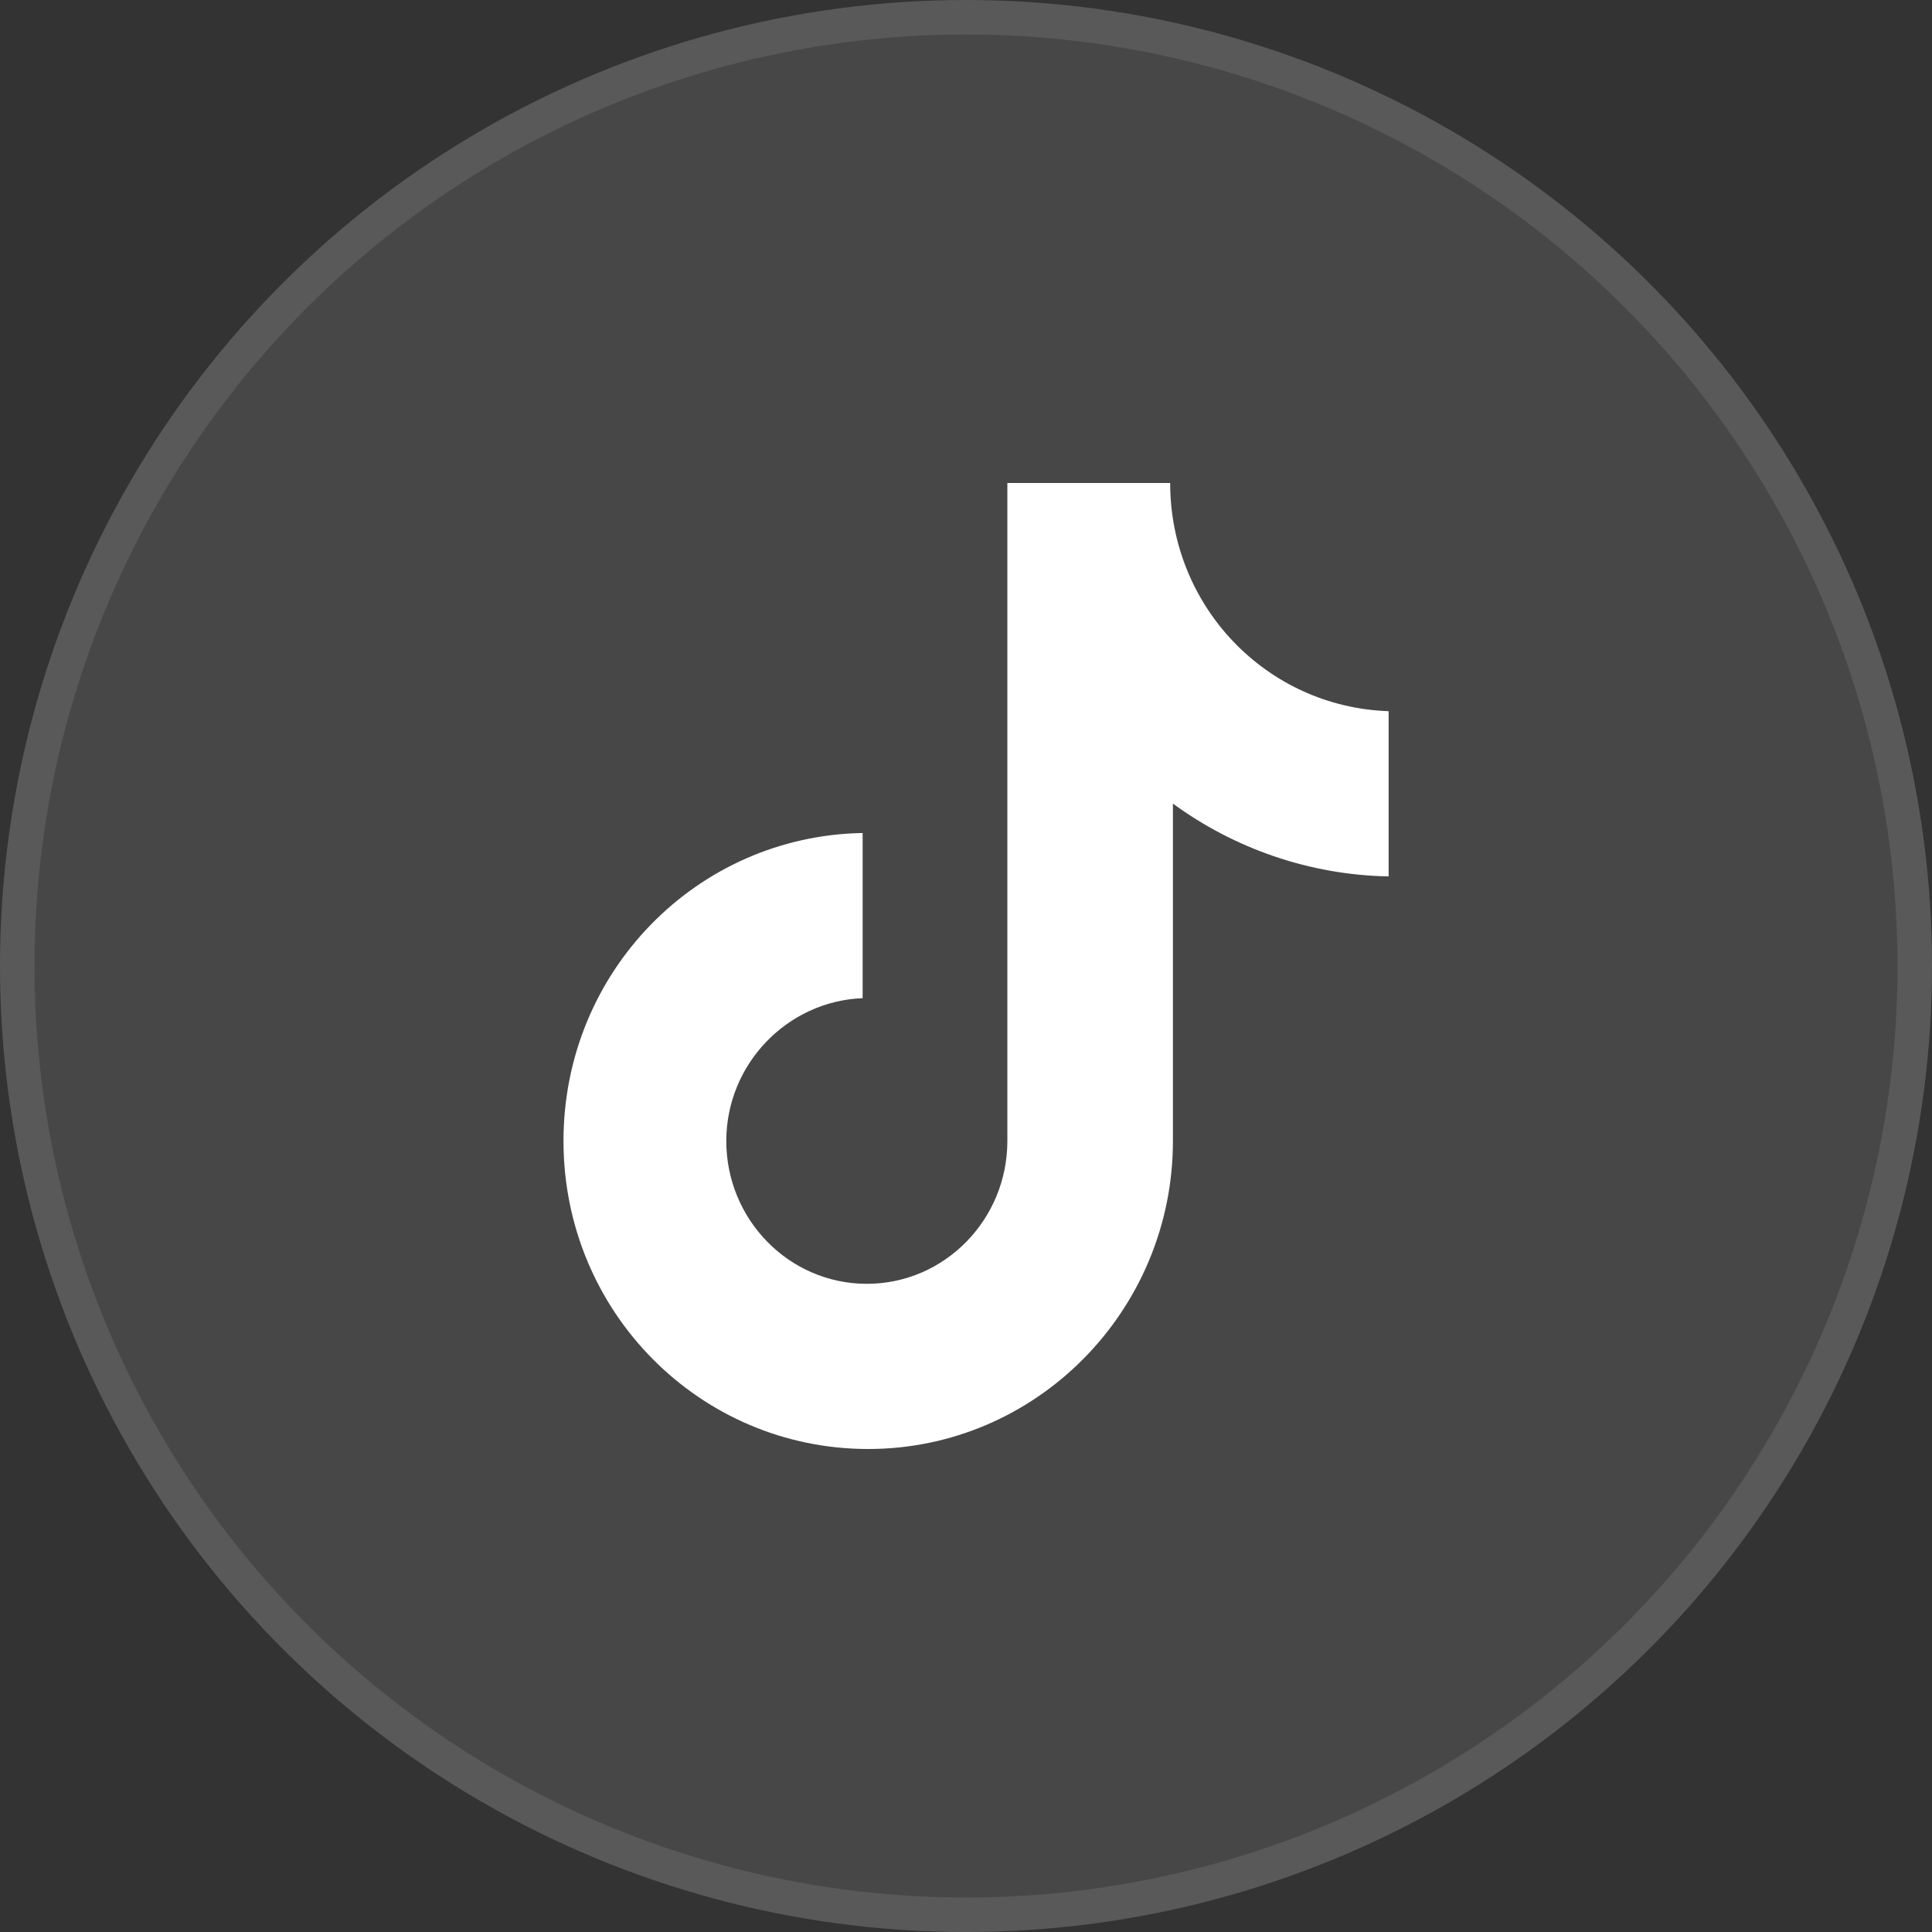 <?xml version="1.0" encoding="UTF-8"?> <svg xmlns="http://www.w3.org/2000/svg" width="56" height="56" viewBox="0 0 56 56" fill="none"><rect x="0" y="0" width="56" height="56" fill="#333333" stroke="none"/><circle cx="28" cy="28" r="28" transform="rotate(-90 28 28)" fill="white" fill-opacity="0.1"></circle><circle cx="28" cy="28" r="27.5" transform="rotate(-90 28 28)" stroke="white" stroke-opacity="0.1"></circle><path d="M33.918 14H29.199V33.072C29.199 35.345 27.384 37.212 25.125 37.212C22.867 37.212 21.052 35.345 21.052 33.072C21.052 30.841 22.826 29.015 25.004 28.933V24.145C20.205 24.226 16.333 28.162 16.333 33.072C16.333 38.023 20.285 42 25.166 42C30.046 42 33.998 37.983 33.998 33.072V23.293C35.773 24.591 37.951 25.362 40.25 25.403V20.614C36.7 20.493 33.918 17.571 33.918 14Z" fill="white"></path></svg> 